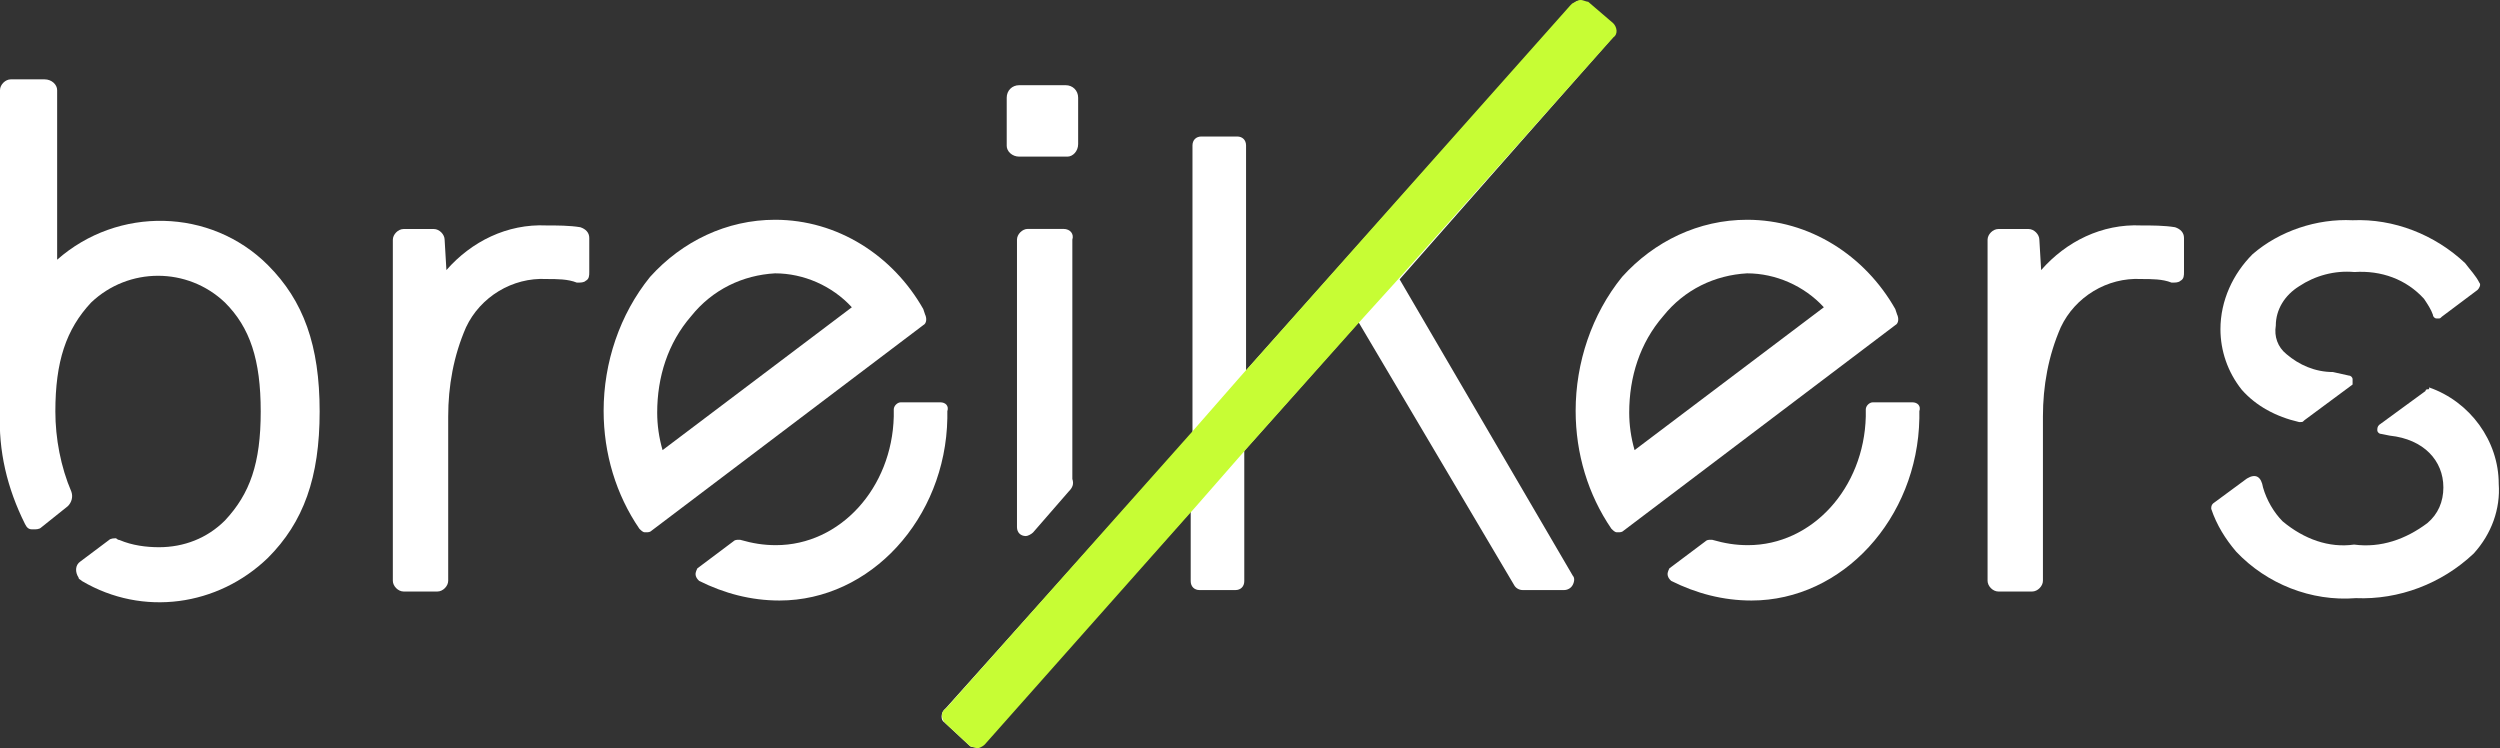 <svg xmlns="http://www.w3.org/2000/svg" xmlns:xlink="http://www.w3.org/1999/xlink" id="Logo-Breikers-wit" x="0px" y="0px" viewBox="0 0 140 41.9" style="enable-background:new 0 0 140 41.9;" xml:space="preserve">
<rect x="0" y="0" width="140" height="41.9" fill="#333333" stroke="none"/>
<style type="text/css">
	.st0{fill:#FFFFFF;}
	.st1{fill:#C7FD34;}
</style>
<g id="Group_36" transform="translate(0 0.044)">
	<g id="Group_20" transform="translate(21.999 12.581)">
		<path id="Path_35" class="st0" d="M8.6,0C6.4-0.1,4.4,0.9,3,2.5L2.9,0.8c0-0.3-0.3-0.6-0.6-0.6H0.6C0.3,0.2,0,0.5,0,0.8l0,0v19.1    c0,0.3,0.3,0.6,0.6,0.6l0,0h1.9c0.3,0,0.6-0.3,0.6-0.6l0,0v-9.2c0-1.7,0.3-3.4,1-5C4.9,4,6.7,2.9,8.6,3c0.6,0,1.2,0,1.7,0.2    c0,0,0.1,0,0.1,0c0.1,0,0.3,0,0.4-0.1C11,3,11,2.8,11,2.6V0.7c0-0.3-0.2-0.5-0.5-0.6C9.9,0,9.2,0,8.6,0L8.6,0z"></path>
	</g>
	<g id="Group_21" transform="translate(56.376 4.727)">
		<path id="Path_36" class="st0" d="M3.3,0H0.7C0.3,0,0,0.3,0,0.7v2.7C0,3.7,0.3,4,0.7,4h2.7C3.7,4,4,3.7,4,3.3V0.7    C4,0.3,3.7,0,3.3,0C3.3,0,3.3,0,3.3,0z"></path>
	</g>
	<g id="Group_22" transform="translate(56.951 12.775)">
		<path id="Path_37" class="st0" d="M2.6,0h-2C0.3,0,0,0.3,0,0.6c0,0,0,0,0,0v16.1c0,0.3,0.2,0.5,0.5,0.5c0.1,0,0.3-0.1,0.4-0.2    c0,0,0,0,0,0l2-2.3c0.2-0.2,0.3-0.4,0.2-0.7V0.6C3.2,0.3,3,0,2.6,0C2.6,0,2.6,0,2.6,0L2.6,0z"></path>
	</g>
	<g id="Group_23" transform="translate(111.304 12.581)">
		<path id="Path_38" class="st0" d="M8.6,0C6.4-0.1,4.4,0.9,3,2.5L2.9,0.8c0-0.3-0.3-0.6-0.6-0.6H0.6C0.3,0.2,0,0.5,0,0.8v19.1    c0,0.3,0.3,0.6,0.6,0.6h1.9c0.3,0,0.6-0.3,0.6-0.6v-9.2c0-1.7,0.3-3.4,1-5C4.9,4,6.7,2.9,8.6,3c0.6,0,1.2,0,1.7,0.2    c0,0,0.1,0,0.1,0c0.1,0,0.3,0,0.4-0.1C11,3,11,2.8,11,2.6V0.7c0-0.3-0.2-0.5-0.5-0.6C9.9,0,9.2,0,8.6,0L8.6,0z"></path>
	</g>
	<g id="Group_24" transform="translate(52.779)">
		<path id="Path_39" class="st0" d="M35.7,0c-0.2,0-0.3,0.1-0.4,0.2l-0.1,0.1l0,0L17,20.7V8.1c0-0.3-0.2-0.5-0.5-0.5h-2    c-0.3,0-0.5,0.2-0.5,0.5v16.1L0.2,39.6l0,0l-0.1,0.1c-0.2,0.2-0.2,0.6,0,0.7c0,0,0,0,0,0l1.4,1.3c0.1,0.1,0.2,0.1,0.4,0.1    c0.2,0,0.3-0.1,0.4-0.2l0,0l11.6-13v3.9c0,0.3,0.2,0.5,0.5,0.5h2c0.3,0,0.5-0.2,0.5-0.5v-7.3l6.4-7.2L32,32.7    c0.1,0.2,0.3,0.3,0.5,0.3h2.3c0.2,0,0.4-0.1,0.5-0.3c0.1-0.2,0.1-0.4,0-0.5l-9.7-16.6L37.4,2.2l0.1-0.1c0.2-0.2,0.2-0.6,0-0.7    c0,0,0,0,0,0l-1.4-1.2C36,0.1,35.9,0,35.7,0L35.7,0z"></path>
	</g>
	<g id="Group_27" transform="translate(88.236 12.263)">
		<g id="Group_25" transform="translate(5.148 10.222)">
			<path id="Path_40" class="st0" d="M13.7,0.4L13.7,0.4 M13.7,0h-2.2c-0.2,0-0.4,0.2-0.4,0.4l0,0.4C11,4.8,8.1,8,4.5,8     C3.8,8,3.2,7.9,2.5,7.7c0,0-0.1,0-0.1,0c-0.1,0-0.2,0-0.3,0.1l-2,1.5C0.1,9.3,0,9.5,0,9.6C0,9.8,0.1,9.9,0.2,10     c1.4,0.7,2.9,1.1,4.5,1.1c5.1,0,9.3-4.6,9.4-10.2l0-0.4v0C14.2,0.2,14,0,13.7,0C13.7,0,13.7,0,13.7,0L13.7,0z"></path>
		</g>
		<g id="Group_26">
			<path id="Path_41" class="st0" d="M9.6,0c-2.7,0-5.2,1.2-7,3.2C0.9,5.3,0,8,0,10.7c0,2.4,0.7,4.7,2,6.6c0.1,0.1,0.2,0.2,0.3,0.2     c0,0,0,0,0.1,0c0.1,0,0.2,0,0.3-0.1L17.9,5.9c0.2-0.1,0.2-0.4,0.1-0.6L17.9,5C16.2,2,13.1,0,9.6,0L9.6,0z M3.3,12.9     C3.1,12.2,3,11.5,3,10.8c0-2,0.6-3.9,1.9-5.4C6.1,3.9,7.8,3.1,9.6,3c1.6,0,3.2,0.7,4.3,1.9L3.3,12.9C3.4,12.9,3.3,12.9,3.3,12.9     L3.3,12.9z"></path>
		</g>
	</g>
	<g id="Group_30" transform="translate(33.803 12.263)">
		<g id="Group_28" transform="translate(5.148 10.222)">
			<path id="Path_42" class="st0" d="M13.7,0.4L13.7,0.4 M13.7,0h-2.2c-0.2,0-0.4,0.2-0.4,0.4l0,0.4C11,4.8,8.1,8,4.5,8     C3.8,8,3.2,7.9,2.5,7.7c0,0-0.1,0-0.1,0c-0.1,0-0.2,0-0.3,0.1l-2,1.5C0.1,9.3,0,9.5,0,9.6C0,9.8,0.1,9.9,0.2,10     c1.4,0.7,2.9,1.1,4.5,1.1c5.1,0,9.3-4.6,9.4-10.2l0-0.4v0C14.2,0.2,14,0,13.7,0C13.7,0,13.7,0,13.7,0L13.7,0z"></path>
		</g>
		<g id="Group_29">
			<path id="Path_43" class="st0" d="M9.6,0c-2.7,0-5.2,1.2-7,3.2C0.9,5.3,0,8,0,10.7c0,2.4,0.7,4.7,2,6.6c0.1,0.1,0.2,0.2,0.3,0.2     c0,0,0,0,0.1,0c0.1,0,0.2,0,0.3-0.1L17.9,5.9c0.2-0.1,0.2-0.4,0.1-0.6L17.9,5C16.2,2,13.1,0,9.6,0L9.6,0z M3.3,12.9     C3.1,12.2,3,11.5,3,10.8c0-2,0.6-3.9,1.9-5.4C6.1,3.9,7.8,3.1,9.6,3c1.6,0,3.2,0.7,4.3,1.9L3.3,12.9C3.4,12.9,3.3,12.9,3.3,12.9     L3.3,12.9z"></path>
		</g>
	</g>
	<g id="Group_32" transform="translate(0 4.4)">
		<g id="Group_31">
			<path id="Path_44" class="st0" d="M2.5,0H0.6C0.3,0,0,0.3,0,0.6v18c-0.1,2.2,0.4,4.3,1.4,6.3c0.1,0.2,0.2,0.3,0.4,0.3     c0,0,0.1,0,0.1,0c0.1,0,0.3,0,0.4-0.1l1.5-1.2c0.2-0.2,0.3-0.5,0.2-0.8c-0.6-1.4-0.9-3-0.9-4.5c0-2.8,0.6-4.6,2-6.1     c2.1-2,5.4-2,7.5,0c1.4,1.4,2,3.2,2,6.1s-0.6,4.6-2,6.1c-1,1-2.3,1.5-3.7,1.5c-0.7,0-1.5-0.1-2.2-0.4c-0.1,0-0.2-0.1-0.2-0.1     c-0.1,0-0.3,0-0.4,0.1l-1.6,1.2c-0.3,0.2-0.3,0.6-0.1,0.9c0,0.1,0.1,0.1,0.2,0.2c3.4,2,7.6,1.4,10.4-1.3c2-2,2.9-4.5,2.9-8.2     s-0.9-6.2-2.9-8.2c-3.2-3.2-8.4-3.3-11.8-0.3V0.6C3.2,0.3,2.9,0,2.5,0C2.5,0,2.5,0,2.5,0L2.5,0z"></path>
		</g>
	</g>
	<g id="Group_35" transform="translate(123.829 12.29)">
		<g id="Group_33" transform="translate(0.516)">
			<path id="Path_45" class="st0" d="M7.4,0c-2-0.1-4.1,0.6-5.6,1.9C0.7,3,0,4.5,0,6.1c0,1.2,0.4,2.4,1.2,3.4     C2,10.4,3.1,11,4.4,11.3c0,0,0.1,0,0.1,0c0.1,0,0.1,0,0.2-0.1l2.7-2C7.4,9.1,7.4,9,7.4,8.9c0-0.1-0.1-0.2-0.2-0.2L6.3,8.5     c-1,0-1.9-0.4-2.6-1C3.2,7.1,3,6.5,3.1,5.9c0-0.9,0.5-1.7,1.3-2.2c0.9-0.6,2-0.9,3.1-0.8c1.5-0.1,2.9,0.4,3.9,1.5     c0.2,0.3,0.4,0.6,0.5,0.9c0,0.1,0.1,0.2,0.2,0.2c0,0,0.1,0,0.1,0c0.1,0,0.1,0,0.2-0.1l2-1.5c0.1-0.1,0.2-0.3,0.1-0.4     c-0.2-0.4-0.5-0.7-0.8-1.1C12,0.8,9.7-0.1,7.4,0z"></path>
		</g>
		<g id="Group_34" transform="translate(0 9.462)">
			<path id="Path_46" class="st0" d="M12.2,0C12.1,0,12,0,12,0.1L9.4,2C9.3,2.1,9.3,2.2,9.3,2.3c0,0.1,0.1,0.2,0.2,0.2l0.5,0.1     c1.9,0.2,3,1.4,3,2.9c0,0.8-0.3,1.5-0.9,2c-1.2,0.9-2.6,1.4-4.1,1.2C6.6,8.9,5.2,8.4,4,7.4C3.5,6.9,3.1,6.2,2.9,5.5     C2.8,4.9,2.5,4.7,2,5L0.1,6.4C0,6.5,0,6.6,0,6.7c0.3,0.9,0.8,1.7,1.4,2.4c1.7,1.8,4.2,2.8,6.7,2.6c2.4,0.1,4.8-0.8,6.6-2.5     c1-1.1,1.5-2.5,1.4-3.9c0-2.4-1.6-4.6-3.9-5.4C12.2,0,12.2,0,12.2,0L12.2,0z"></path>
		</g>
	</g>
</g>
<g id="Group_38" transform="translate(52.739 0)">
	<g id="Group_37">
		<path id="Path_47" class="st1" d="M2,41.9c-0.1,0-0.3-0.1-0.4-0.1l-1.4-1.3c-0.2-0.2-0.3-0.6,0-0.8c0,0,0,0,0,0l0.1-0.1L14,24.2    l2.8-3.2L35.2,0.3l0.1-0.1C35.5,0.1,35.6,0,35.8,0c0.1,0,0.3,0.1,0.4,0.1l1.4,1.2c0.2,0.2,0.3,0.6,0,0.8c0,0,0,0,0,0L25.5,15.7    l-1.9,2.1l-6.6,7.4l-2.8,3.2L2.4,41.7C2.3,41.8,2.1,41.9,2,41.9z"></path>
	</g>
</g>
</svg>